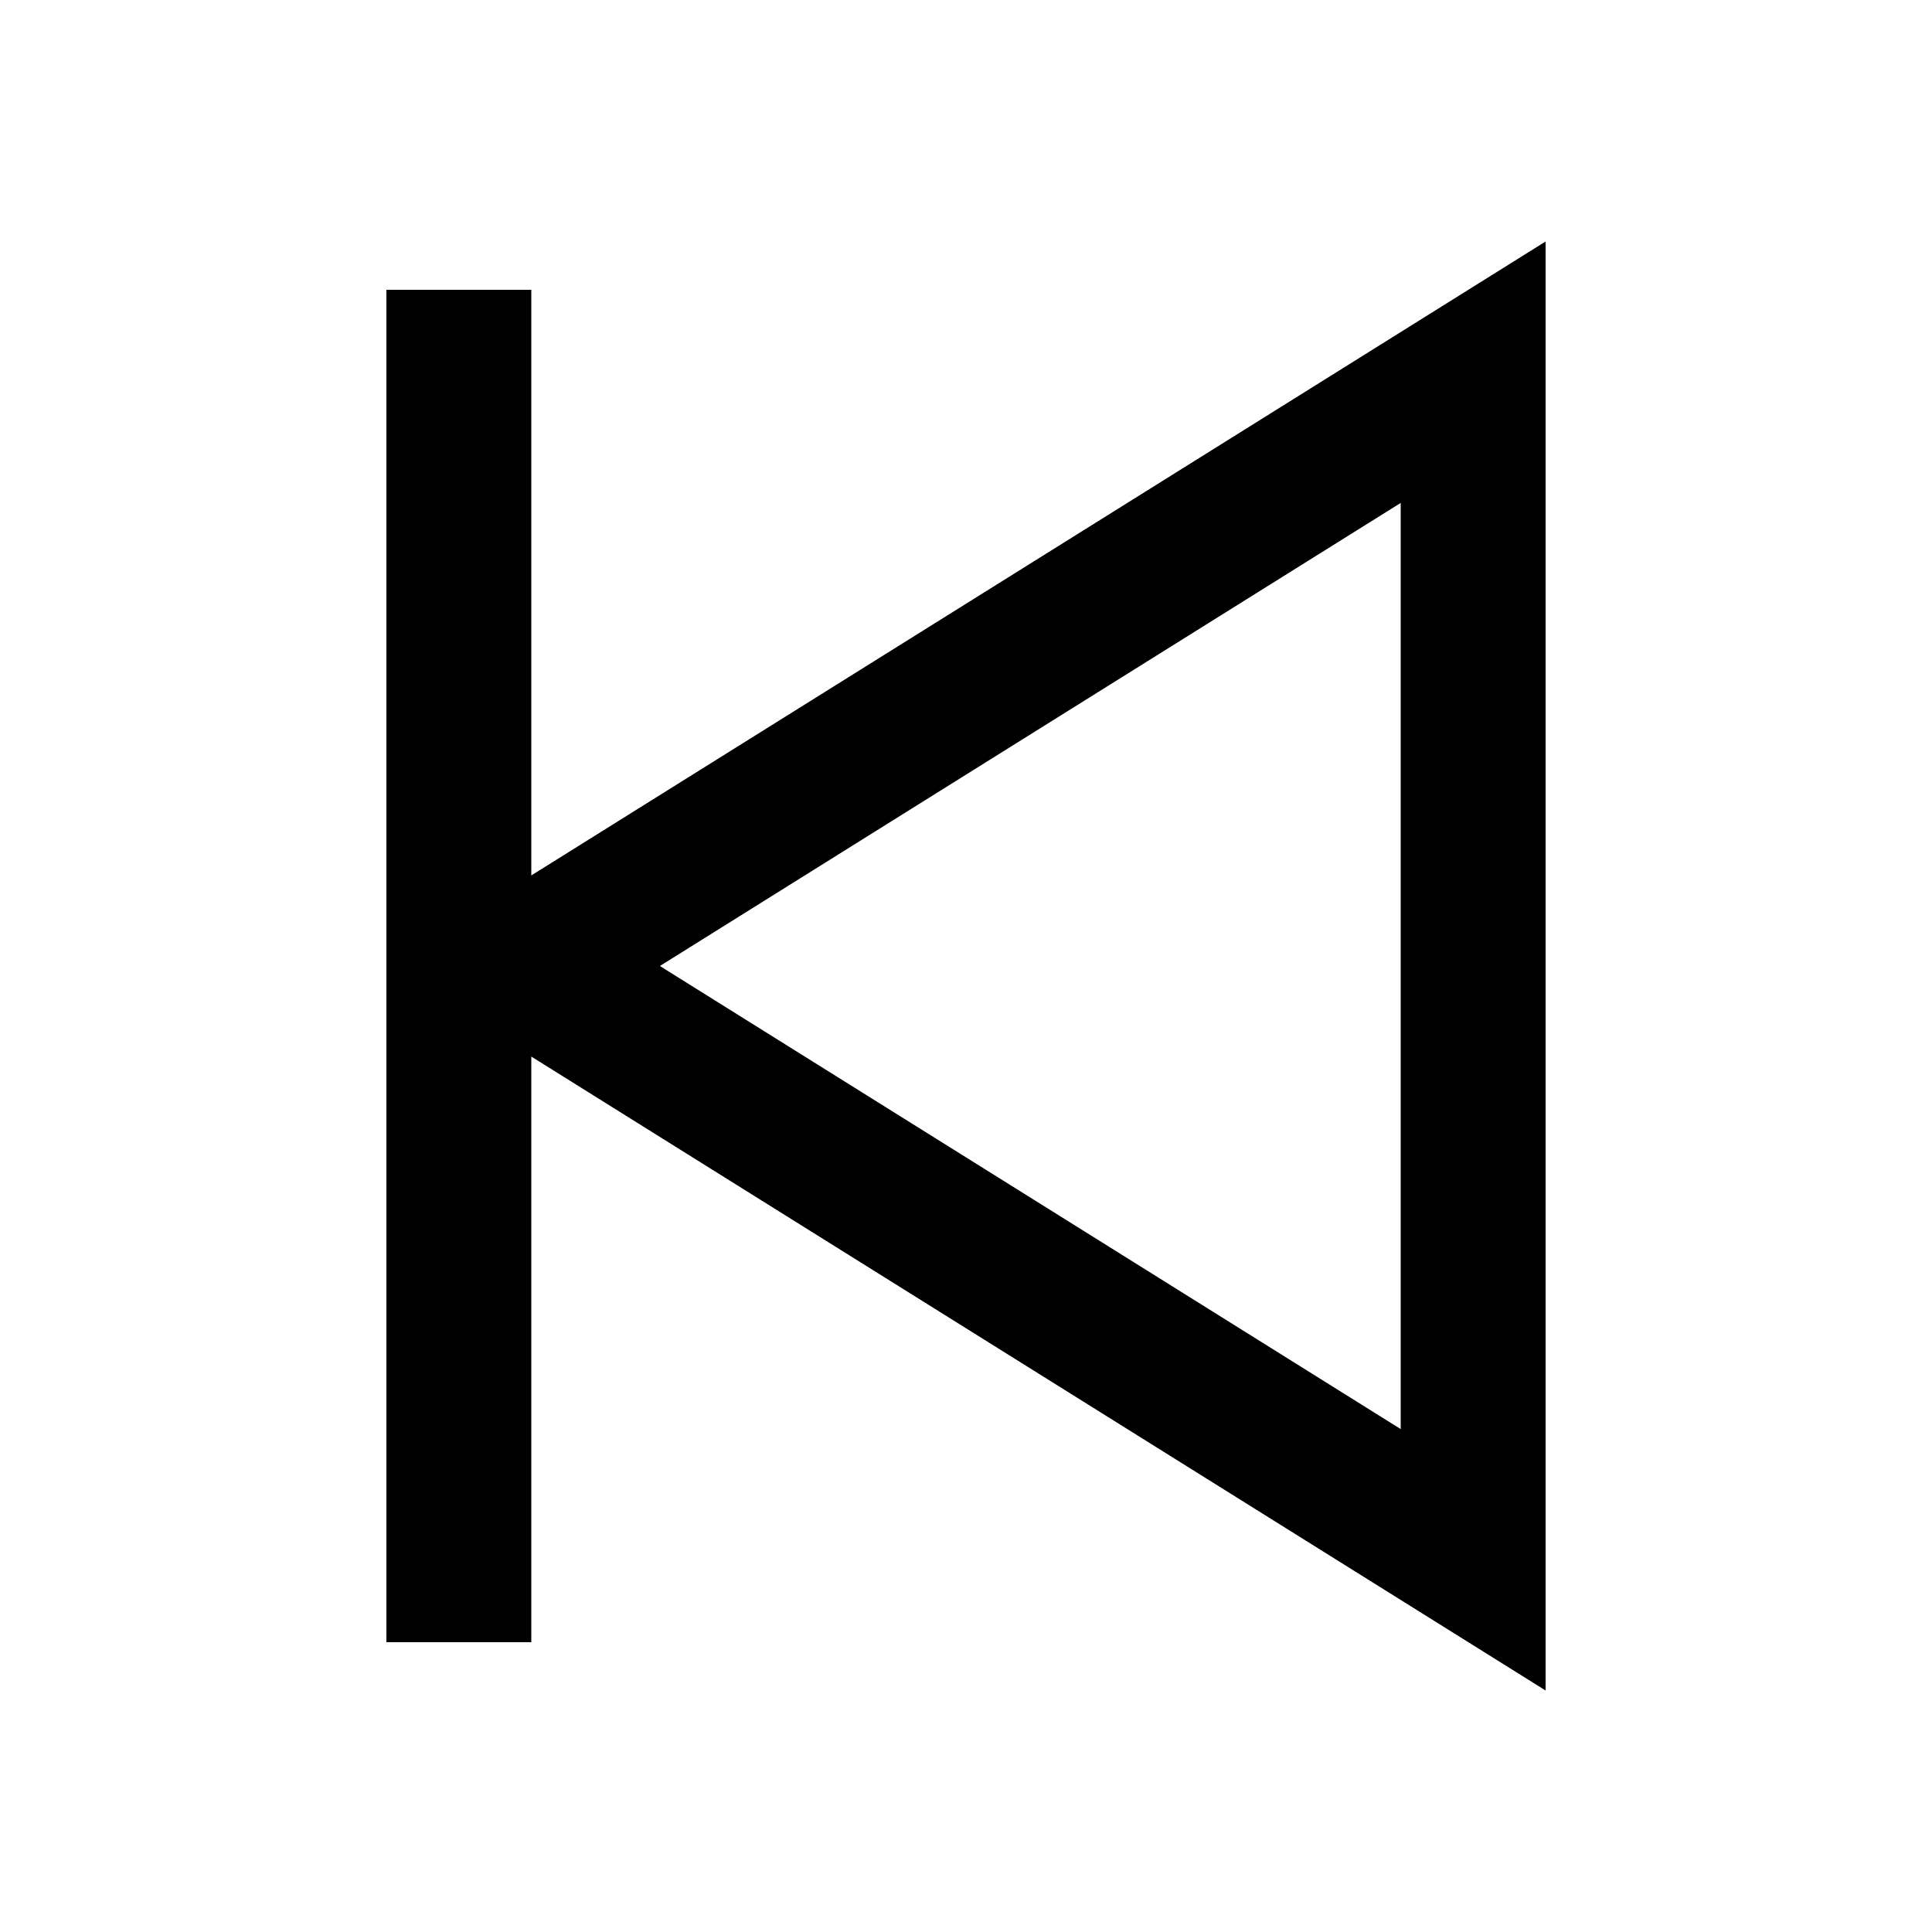 <svg xmlns="http://www.w3.org/2000/svg" viewBox="0 0 640 640"><!--! Font Awesome Pro 7.1.0 by @fontawesome - https://fontawesome.com License - https://fontawesome.com/license (Commercial License) Copyright 2025 Fonticons, Inc. --><path fill="currentColor" d="M512 136.6L512 80L176 290L176 96L128 96L128 544L176 544L176 350L512 560L512 136.6zM218.6 320L464 166.6L464 473.4L218.6 320z"/></svg>